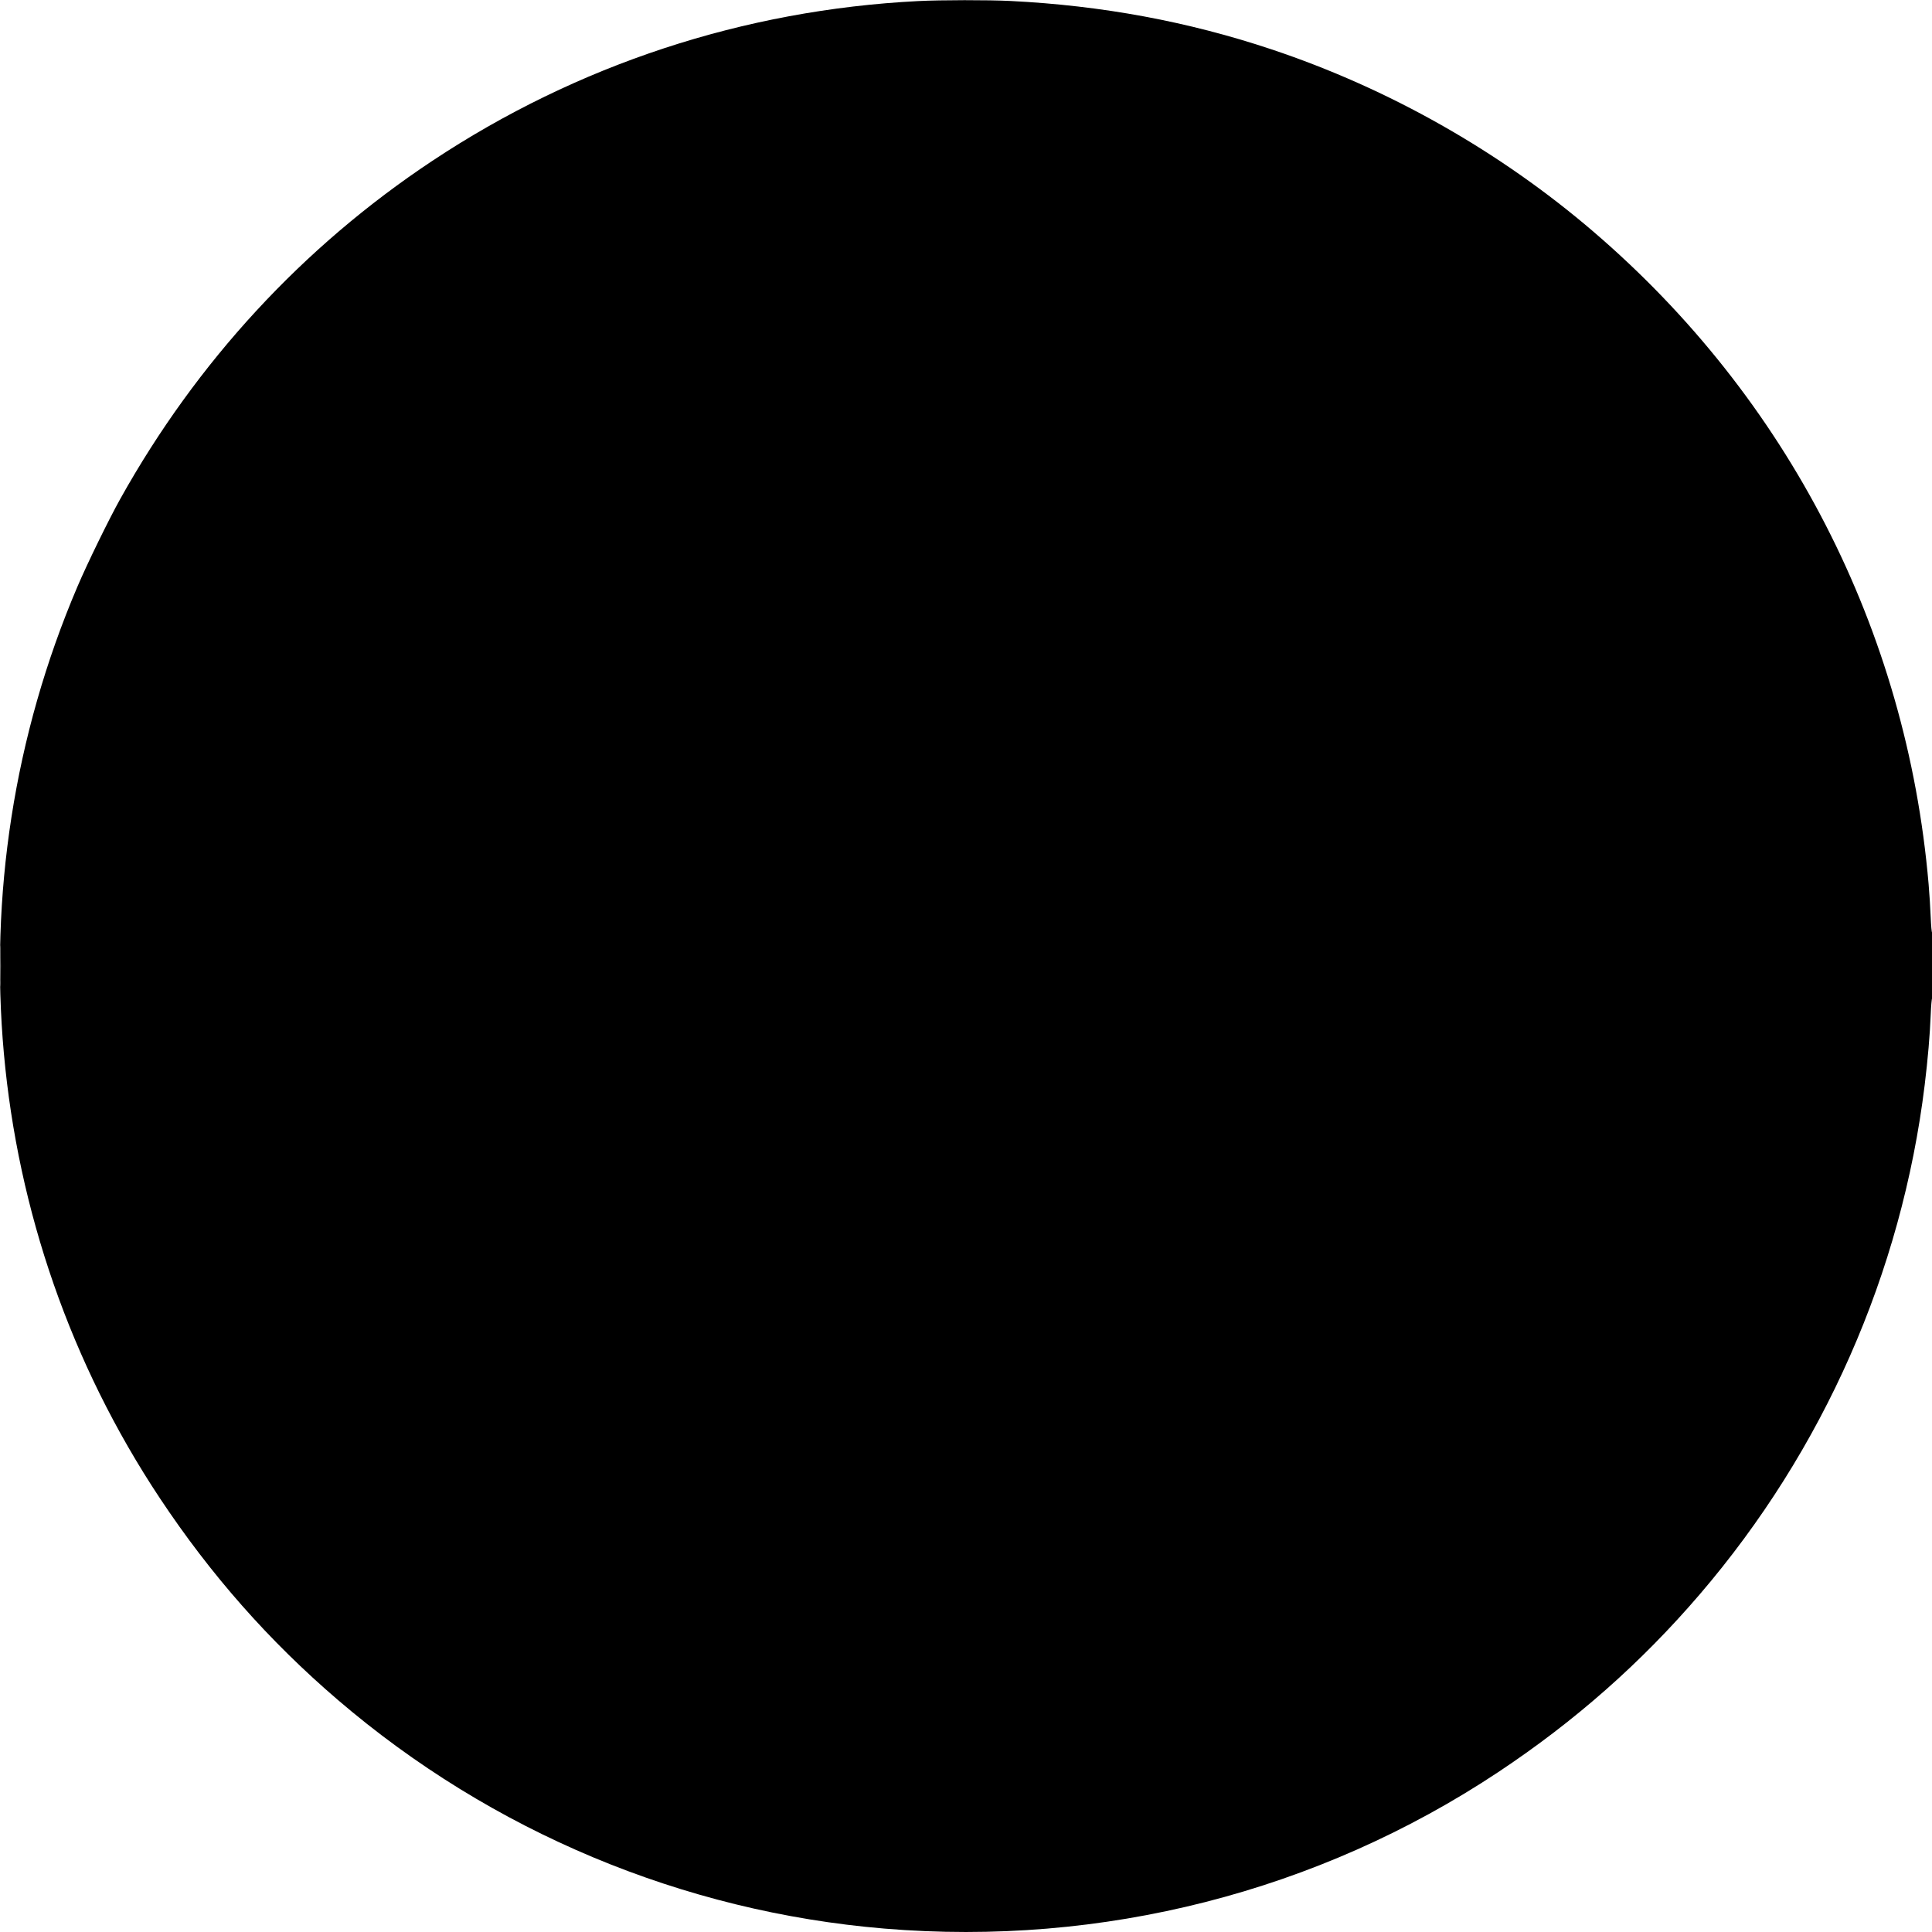 <svg xmlns="http://www.w3.org/2000/svg" width="2000" height="2000" viewBox="0 0 2000 2000" version="1.1">
	<path d="M 950.500 1.109 C 769.994 10.261, 597.474 67.002, 447.500 166.544 C 313.566 255.440, 203.653 374.520, 124.486 516.500 C 112.484 538.025, 90.475 583.093, 80.166 607.257 C -51.694 916.321, -19.490 1272.304, 165.541 1551 C 218.195 1630.308, 278.496 1698.669, 349.500 1759.544 C 508.789 1896.112, 706.898 1979.039, 915.500 1996.468 C 1141.001 2015.309, 1364.372 1958.364, 1551 1834.459 C 1630.308 1781.805, 1698.669 1721.504, 1759.544 1650.500 C 1887.573 1501.171, 1968.626 1317.597, 1992.451 1123 C 1995.676 1096.667, 1997.838 1071.439, 1998.662 1050.527 C 1999.022 1041.394, 1999.696 1033.688, 2000.159 1033.402 C 2000.621 1033.116, 2001 1017.582, 2001 998.882 C 2001 980.182, 2000.620 965.117, 2000.156 965.404 C 1999.691 965.691, 1999.018 958.488, 1998.659 949.397 C 1998.301 940.307, 1997.322 924.911, 1996.484 915.184 C 1973.817 651.985, 1850.595 412.167, 1649.439 239.752 C 1552.353 156.538, 1437.669 91.603, 1316.184 51.061 C 1229.843 22.246, 1140.621 5.713, 1046.103 1.014 C 1022.864 -0.141, 974.202 -0.093, 950.500 1.109 M 0.450 1000 C 0.450 1018.975, 0.584 1026.737, 0.748 1017.250 C 0.913 1007.763, 0.913 992.237, 0.748 982.750 C 0.584 973.263, 0.450 981.025, 0.450 1000" stroke="none" fill="black" fill-rule="evenodd"/>
</svg>
